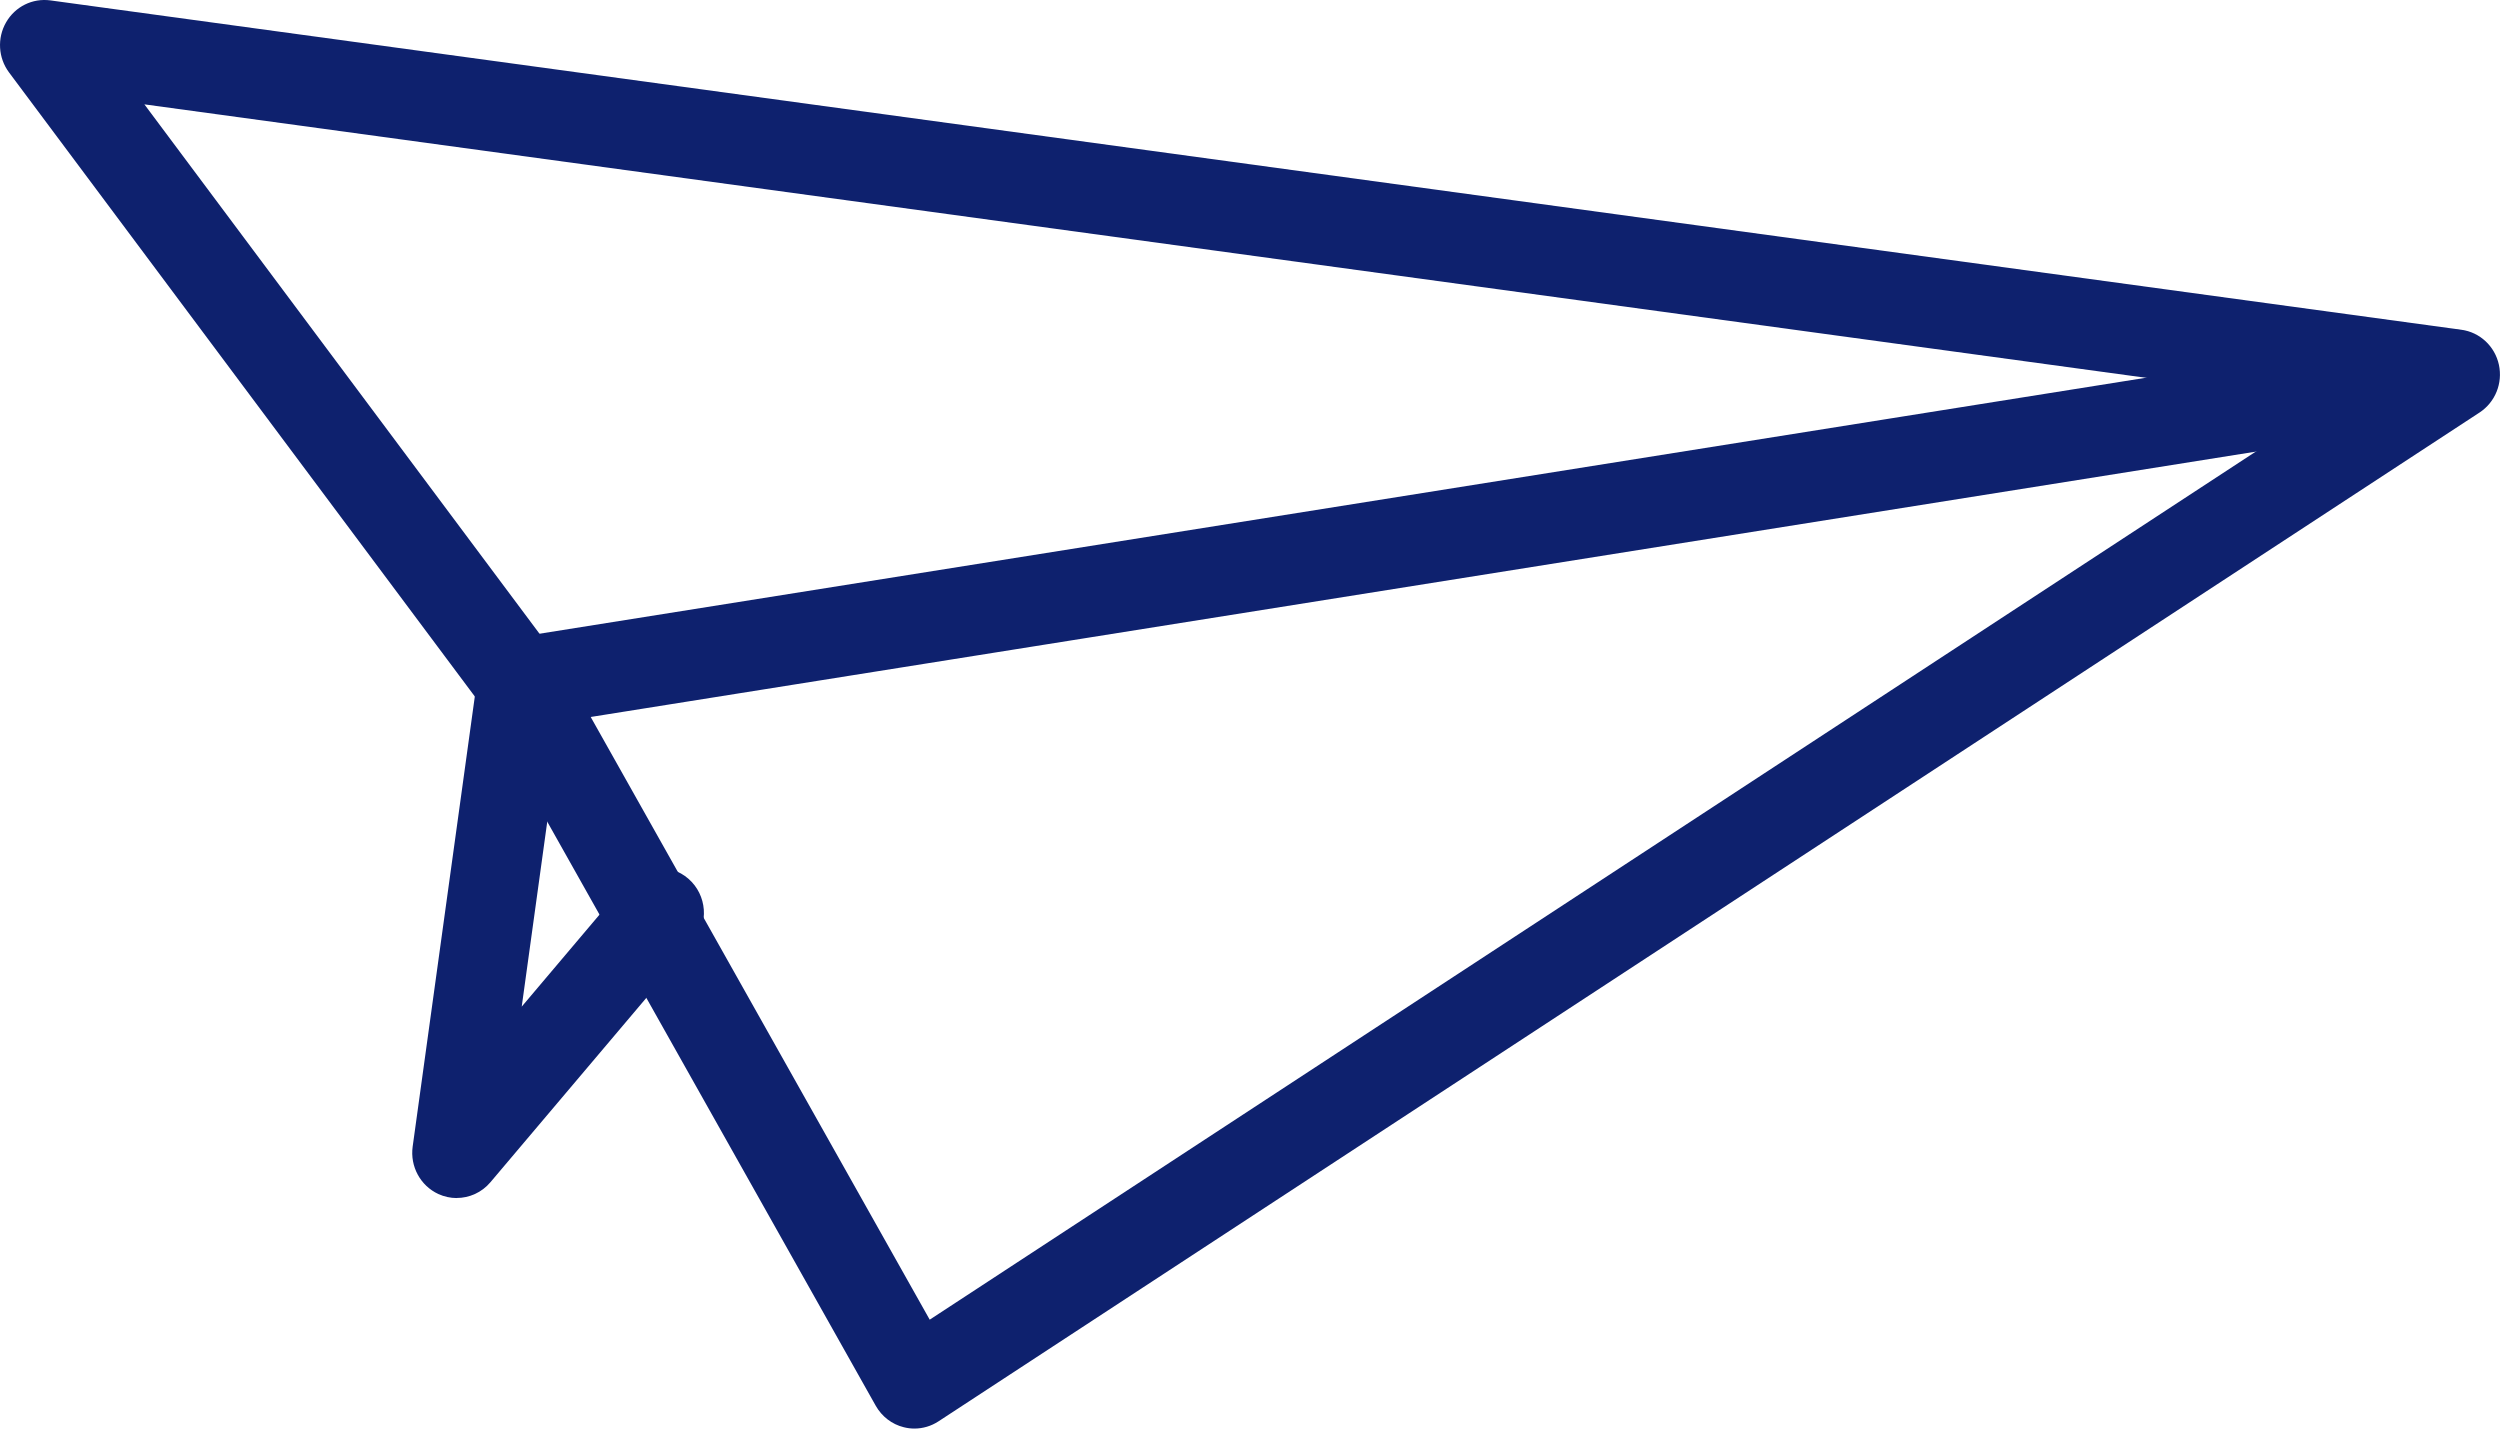 <svg width="77" height="44" viewBox="0 0 77 44" fill="none" xmlns="http://www.w3.org/2000/svg">
<g clip-path="url(#clip0_1_18538)">
<path d="M28.163 44C28.054 44 27.945 43.986 27.838 43.959C27.473 43.87 27.161 43.629 26.974 43.299L14.876 21.789L0.277 2.229C-0.055 1.783 -0.092 1.175 0.187 0.689C0.465 0.204 1 -0.062 1.551 0.012L75.813 10.157C76.381 10.234 76.841 10.664 76.966 11.233C77.09 11.802 76.853 12.388 76.371 12.705L28.903 43.779C28.681 43.924 28.423 44 28.161 44H28.163ZM4.447 3.214L17.111 20.181C17.147 20.228 17.18 20.279 17.208 20.331L28.635 40.646L71.767 12.411L4.447 3.214Z" fill="#0E216E"/>
<path d="M16.021 22.411C15.36 22.411 14.777 21.921 14.671 21.236C14.553 20.478 15.065 19.766 15.811 19.647L75.337 10.162C76.077 10.046 76.784 10.563 76.901 11.32C77.019 12.077 76.507 12.79 75.761 12.909L16.235 22.395C16.165 22.407 16.092 22.413 16.021 22.413V22.411Z" fill="#0E216E"/>
<path d="M14.066 36.9C13.876 36.9 13.683 36.859 13.502 36.776C12.949 36.521 12.626 35.927 12.71 35.315L14.714 20.803C14.819 20.041 15.513 19.506 16.258 19.618C17.008 19.725 17.53 20.428 17.424 21.187L16.069 31.004L19.273 27.215C19.767 26.633 20.631 26.567 21.204 27.066C21.778 27.567 21.843 28.445 21.351 29.027L15.104 36.414C14.838 36.729 14.456 36.898 14.064 36.898L14.066 36.9Z" fill="#0E216E"/>
</g>
<defs>
<clipPath id="clip0_1_18538">
<rect width="77" height="44" fill="white"/>
</clipPath>
</defs>
</svg>
